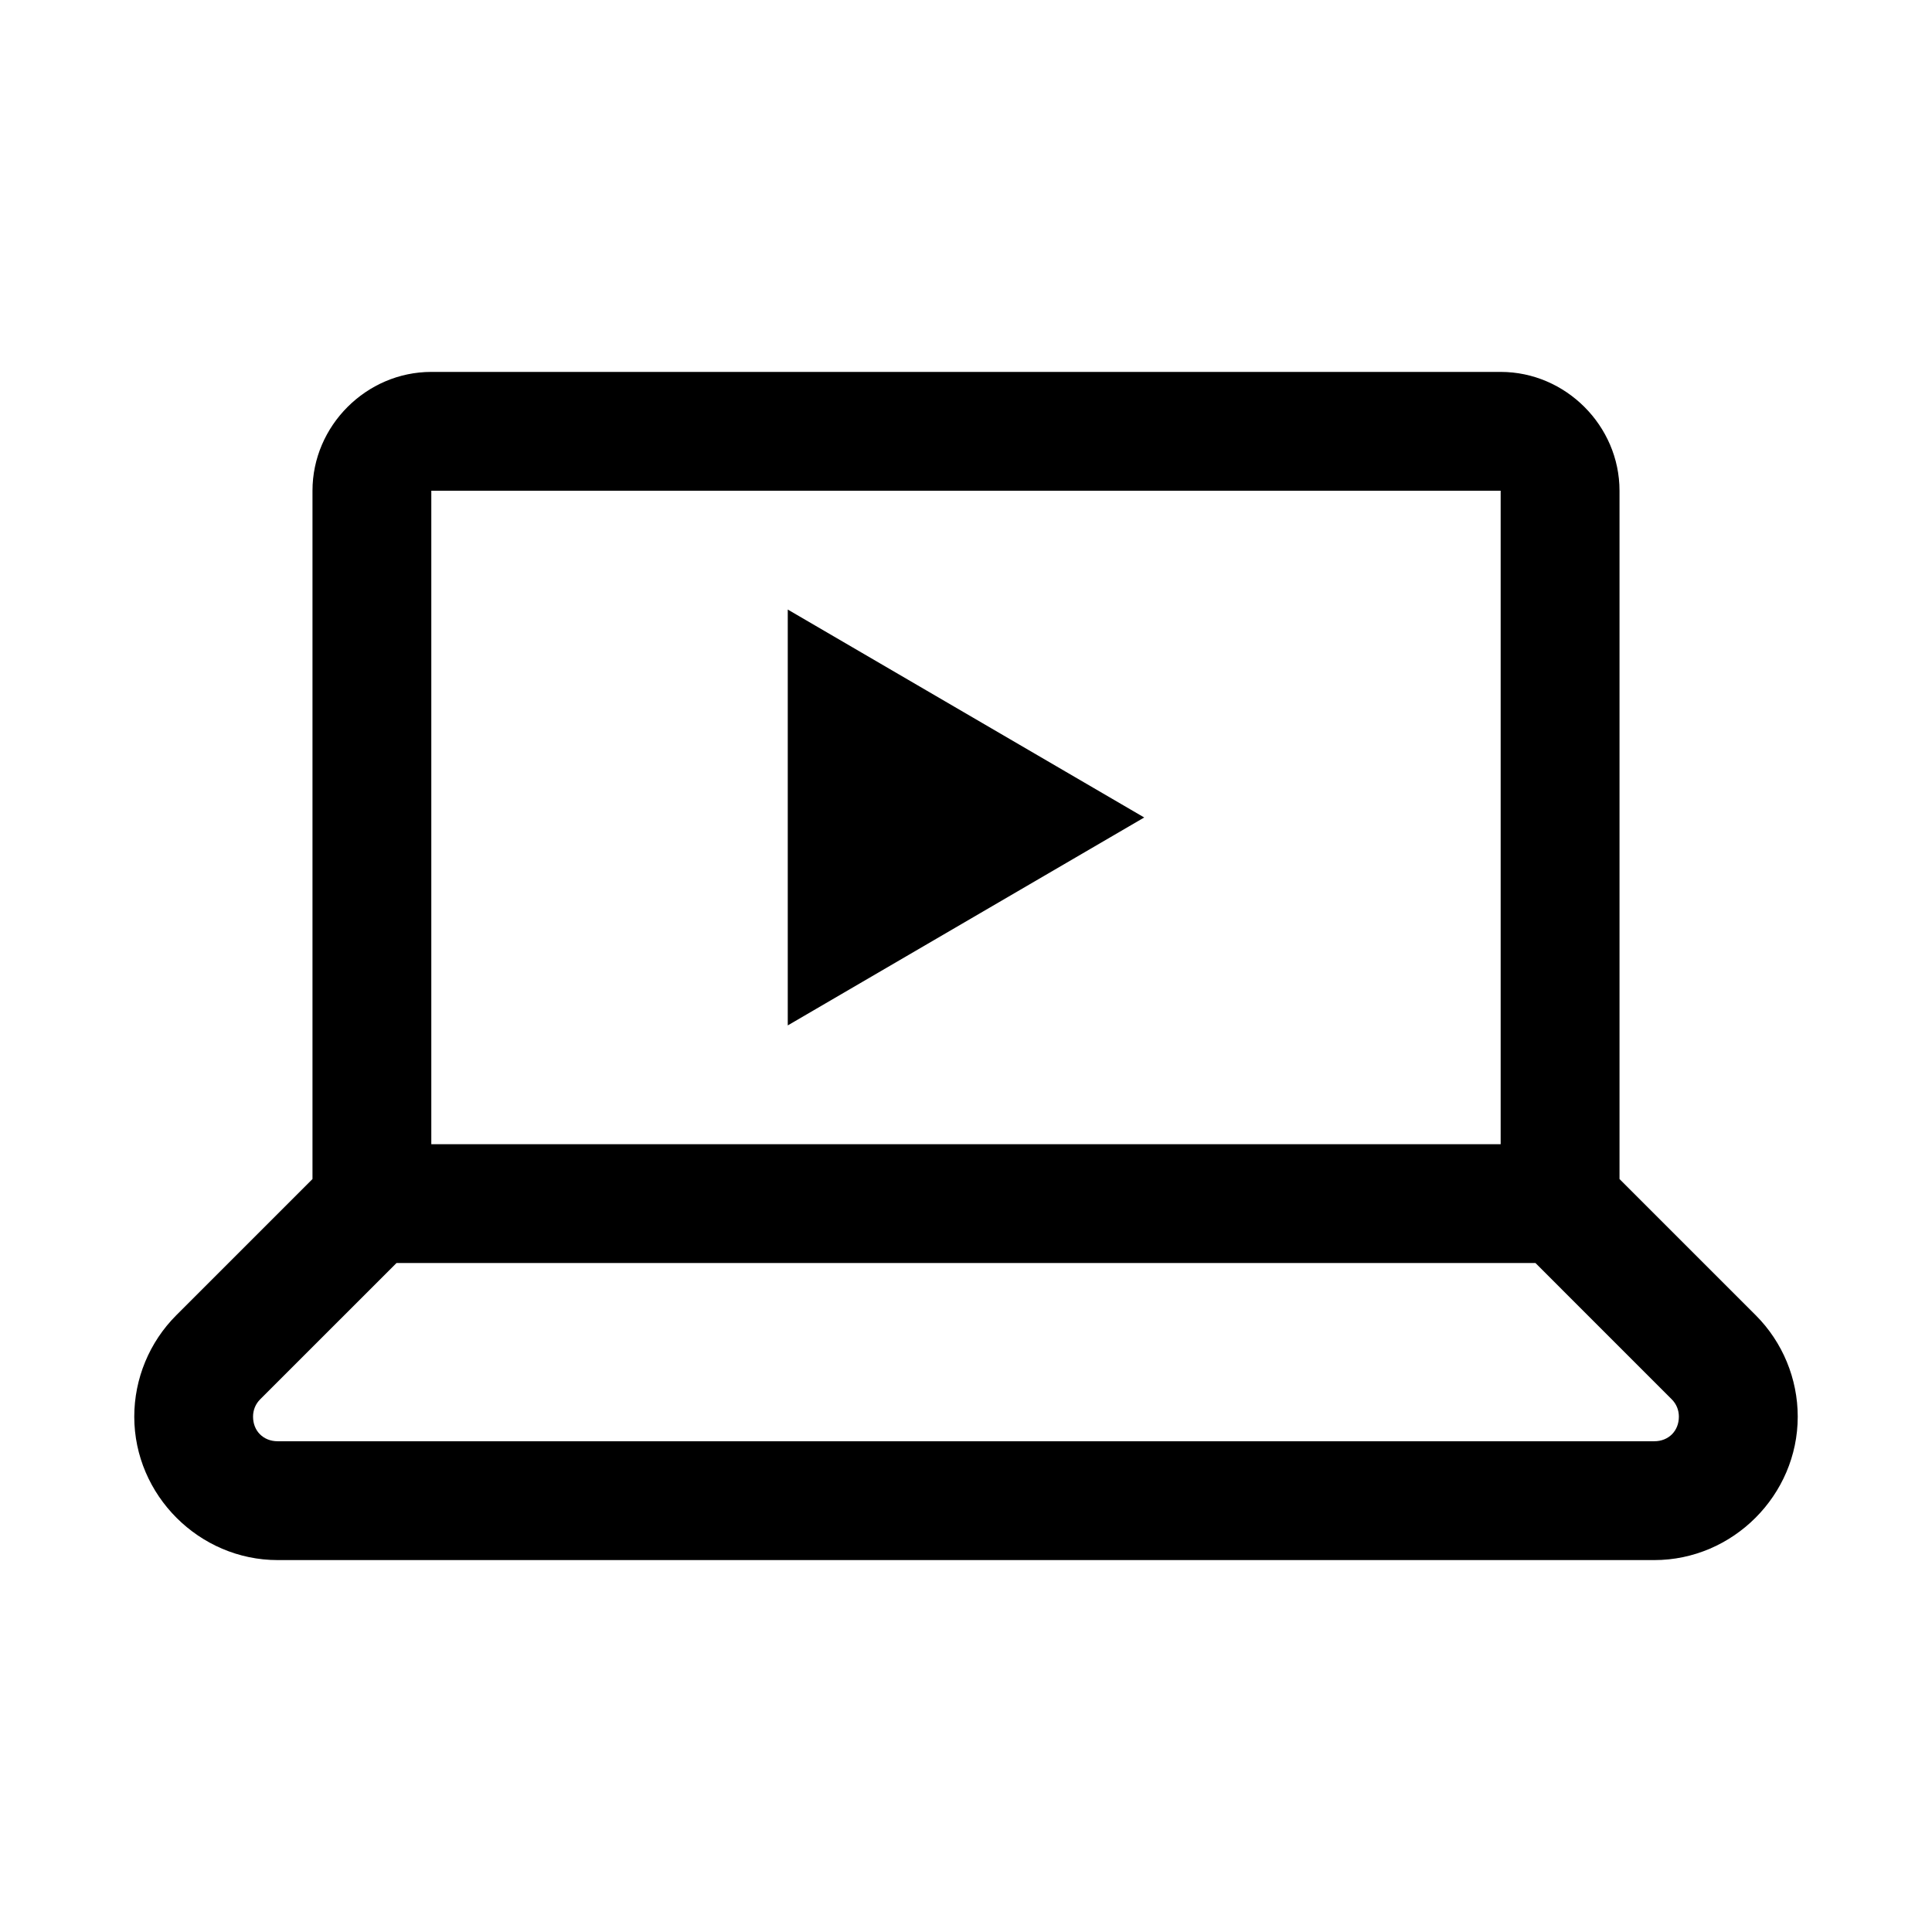 <?xml version="1.0" encoding="UTF-8"?>
<!-- Uploaded to: SVG Repo, www.svgrepo.com, Generator: SVG Repo Mixer Tools -->
<svg fill="#000000" width="800px" height="800px" version="1.1" viewBox="144 144 512 512" xmlns="http://www.w3.org/2000/svg">
 <path d="m258.3 242.56c-17.207 0-31.488 14.277-31.488 31.488v182.41l-36.098 36.098c-7.133 7.133-11.133 16.832-11.133 26.879 0 20.801 17.203 38.004 38.008 38.004h364.82c20.805 0 38.008-17.203 38.008-38.004 0-10.047-4-19.746-11.129-26.879l-36.102-36.098v-182.41c0-17.211-14.281-31.488-31.488-31.488zm0 31.488h283.39v173.18h-283.39zm94.465 31.488v110.21l94.465-55.105zm-103.69 173.18h301.84l36.098 36.102c1.246 1.242 1.906 2.852 1.906 4.613 0 3.789-2.731 6.516-6.519 6.516h-364.82c-3.789 0-6.519-2.727-6.519-6.516 0-1.762 0.66-3.371 1.906-4.613z"/>
</svg>